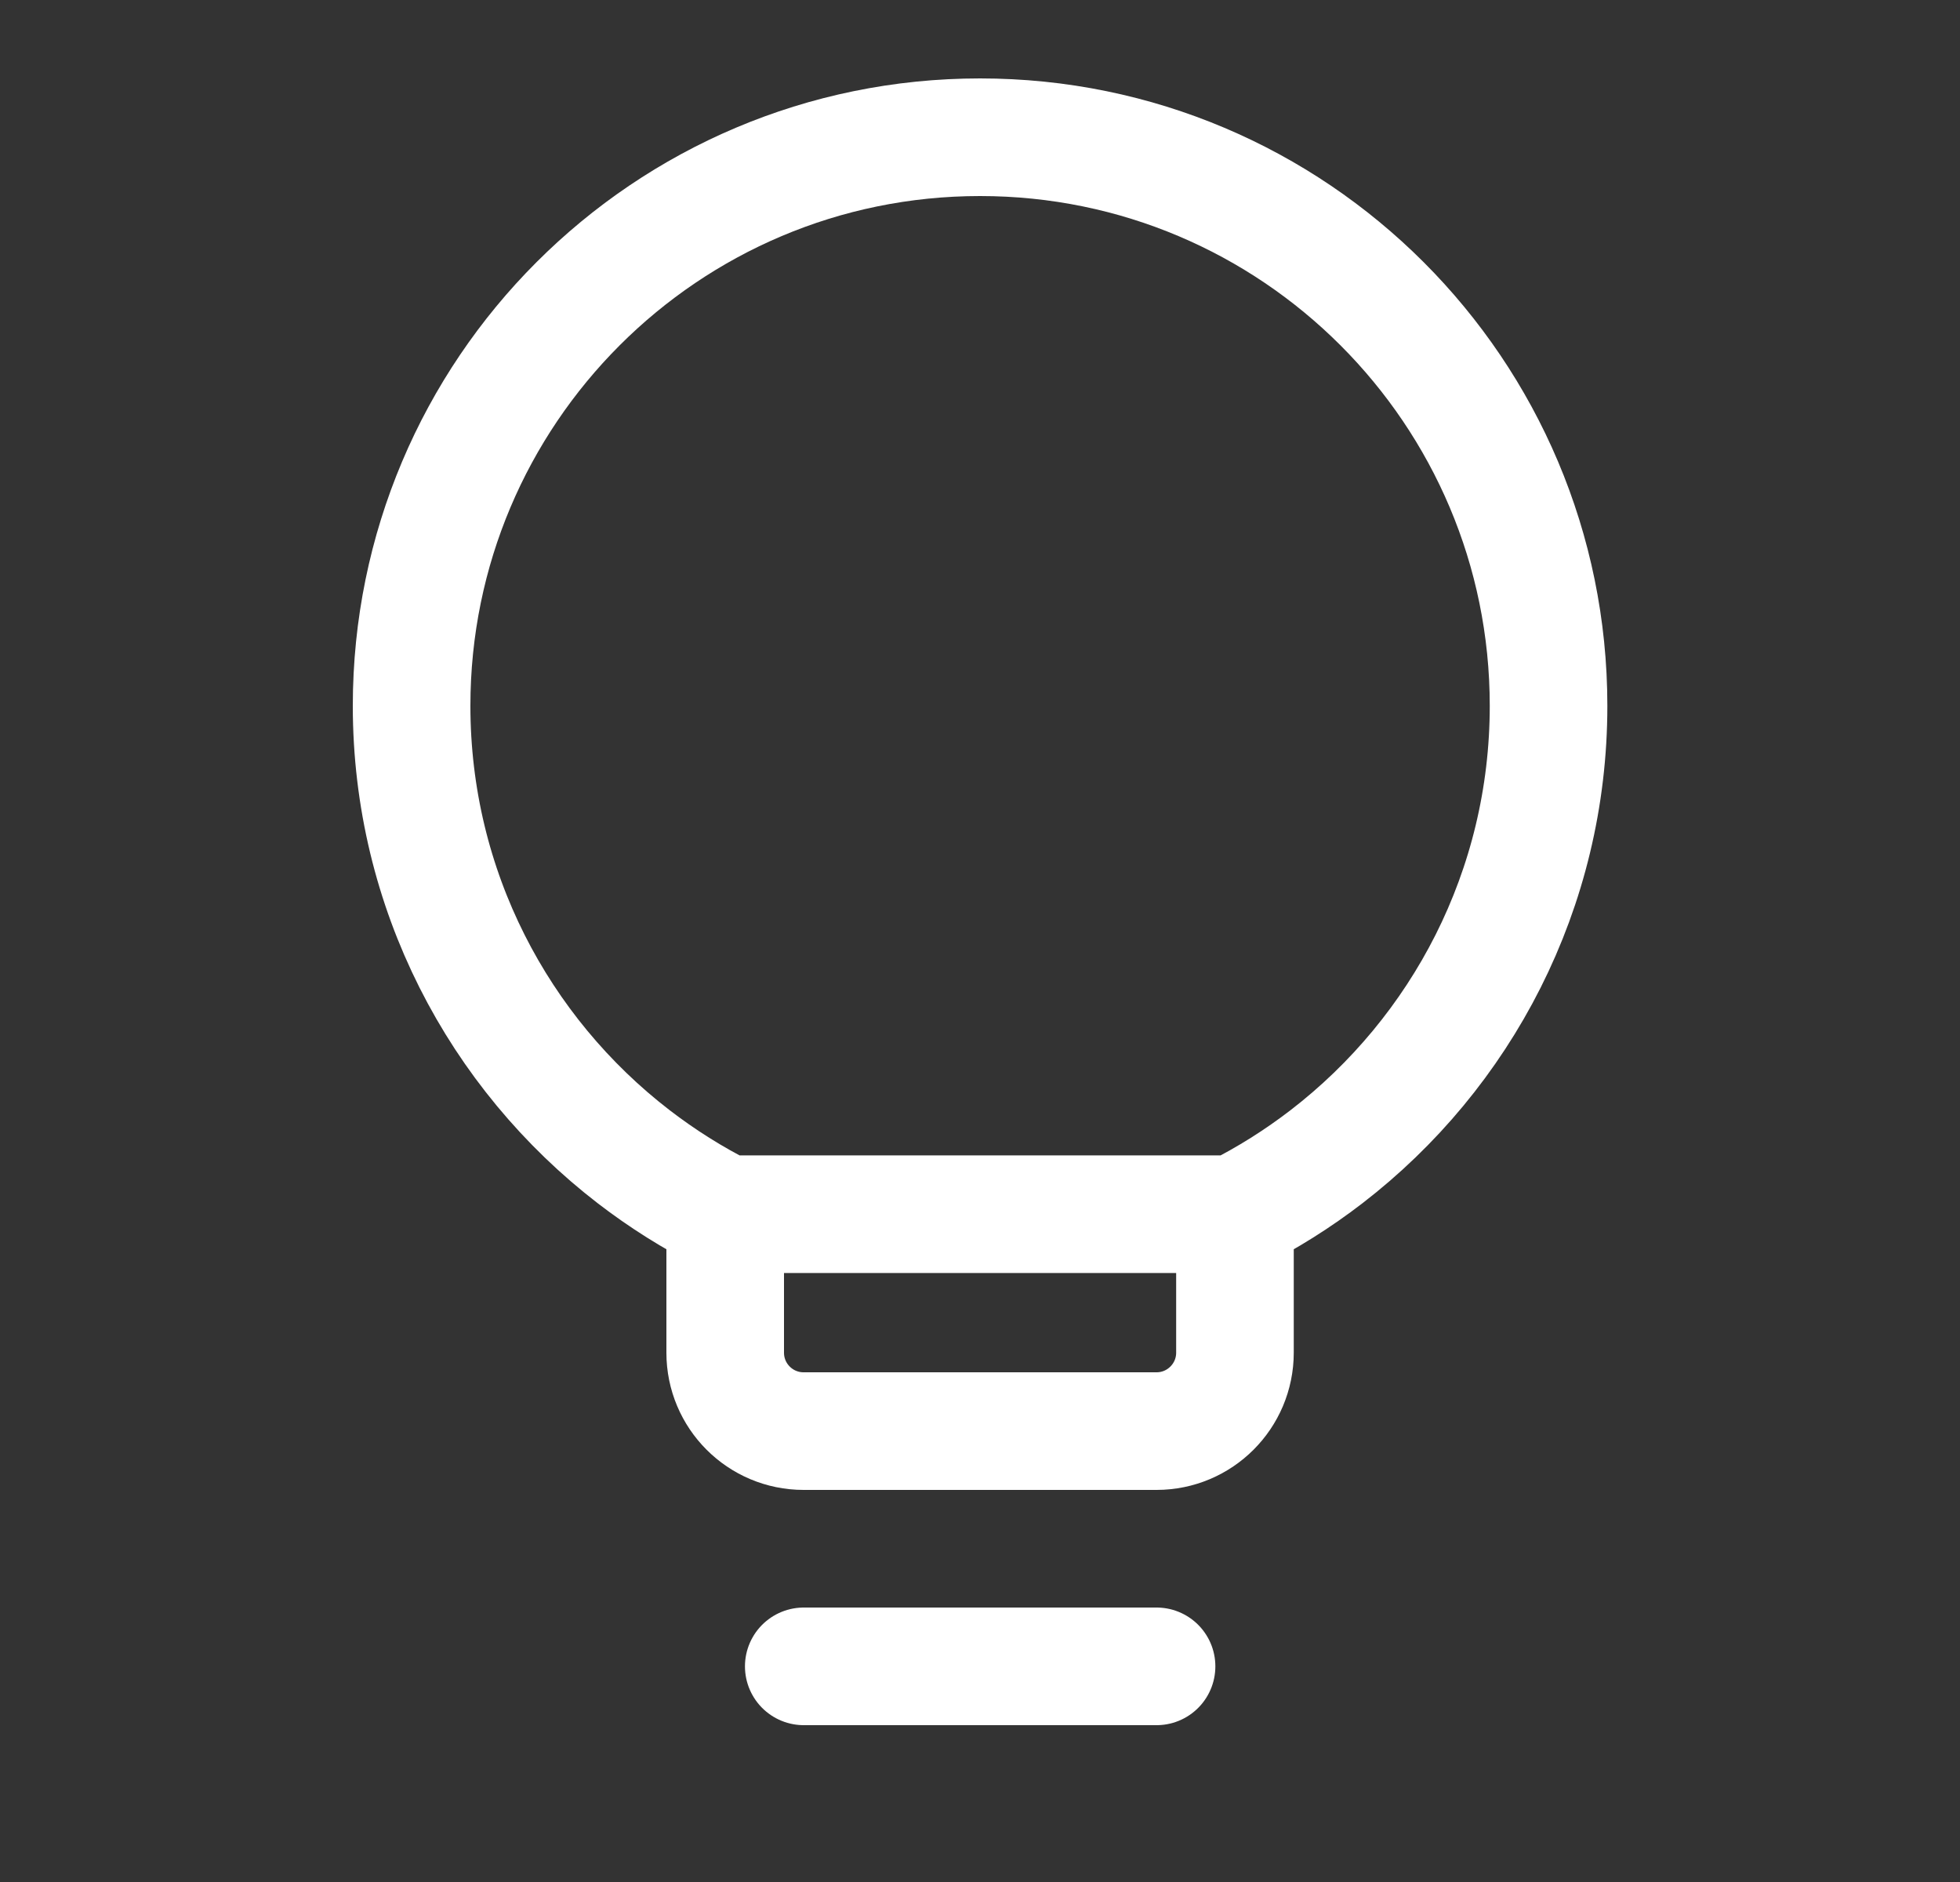 <svg width="25" height="24" viewBox="0 0 25 24" fill="none" xmlns="http://www.w3.org/2000/svg">
<rect x="0" y="0" width="25" height="24" fill="#333333" stroke="none"/>
<g id="light-bulb">
<path id="Vector" d="M9.25 15.484V17.25C9.25 17.802 9.697 18.25 10.25 18.25H14.752C15.304 18.25 15.752 17.802 15.752 17.25V15.484M9.25 15.484C8.837 15.277 8.447 15.031 8.084 14.752C6.361 13.426 5.25 11.343 5.25 9.001C5.25 4.996 8.496 1.75 12.501 1.75C16.506 1.75 19.752 4.996 19.752 9.001C19.752 11.343 18.641 13.426 16.918 14.752C16.555 15.031 16.165 15.277 15.752 15.484M9.25 15.484H15.752M10.252 21.25H14.752" stroke="white" stroke-width="1.5" stroke-linecap="round" stroke-linejoin="round"/>
</g>
</svg>
